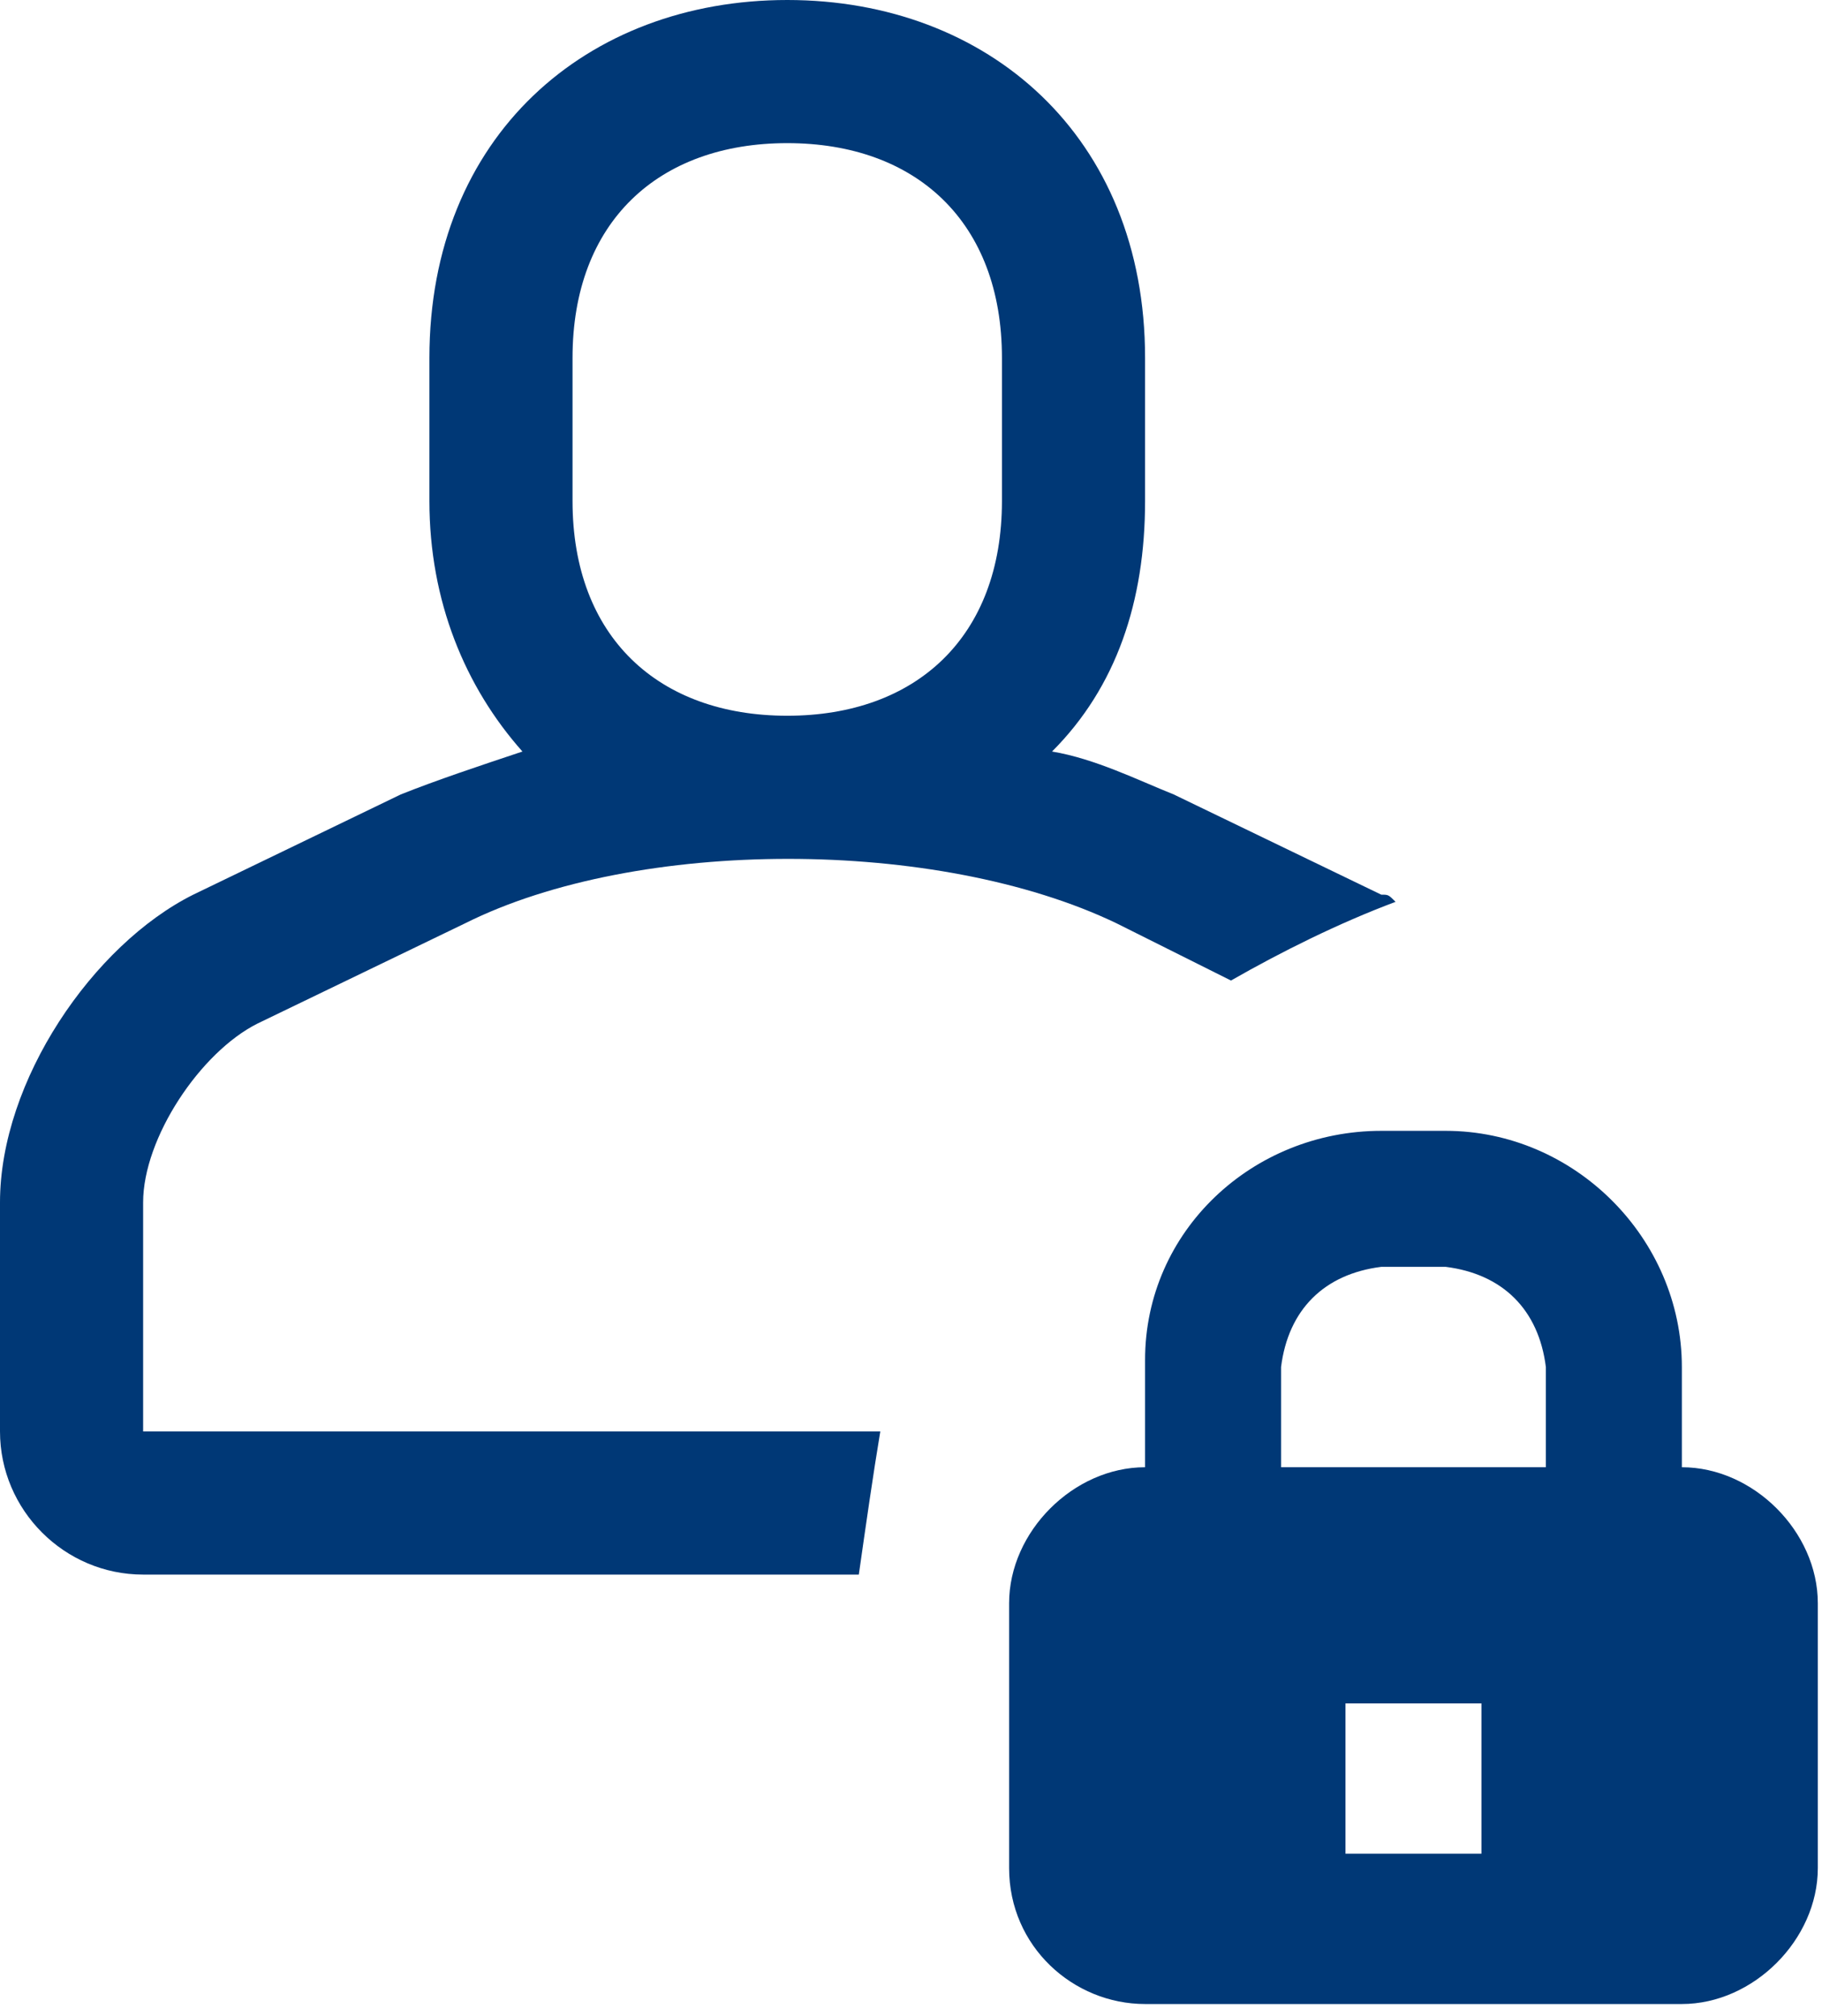 <?xml version="1.0" encoding="UTF-8"?>
<svg width="47px" height="52px" viewBox="0 0 47 52" version="1.1" xmlns="http://www.w3.org/2000/svg" xmlns:xlink="http://www.w3.org/1999/xlink">
    <!-- Generator: Sketch 53.2 (72643) - https://sketchapp.com -->
    <title>profile_secure</title>
    <desc>Created with Sketch.</desc>
    <g id="Page-1" stroke="none" stroke-width="1" fill="none" fill-rule="evenodd">
        <g id="Desktop-HD" transform="translate(-162, -213)" fill="#003876" fill-rule="nonzero">
            <g id="profile_secure" transform="translate(162, 213)">
                <path d="M35.631,23.077 L30.277,20.492 C29.354,20.123 28.246,19.569 27.138,19.385 C28.8,17.723 29.538,15.508 29.538,12.923 L29.538,9.231 C29.538,3.508 25.477,0 20.308,0 C15.138,0 11.077,3.508 11.077,9.231 L11.077,12.923 C11.077,15.508 12,17.723 13.477,19.385 C12.369,19.754 11.262,20.123 10.338,20.492 L4.985,23.077 C2.4,24.369 0,27.877 0,31.015 L0,36.923 C0,38.954 1.662,40.615 3.692,40.615 L20.308,40.615 L22.154,40.615 C22.338,39.323 22.523,38.031 22.708,36.923 C13.846,36.923 3.692,36.923 3.692,36.923 L3.692,31.015 C3.692,29.354 5.169,27.138 6.646,26.4 L12,23.815 C16.431,21.6 24.185,21.6 28.8,23.815 L31.754,25.292 C33.046,24.554 34.523,23.815 36,23.262 C35.815,23.077 35.815,23.077 35.631,23.077 Z M25.846,12.923 C25.846,16.431 23.631,18.462 20.308,18.462 C16.985,18.462 14.769,16.431 14.769,12.923 L14.769,9.231 C14.769,5.723 16.985,3.692 20.308,3.692 C23.631,3.692 25.846,5.723 25.846,9.231 L25.846,12.923 Z" id="Shape"></path>
                <path d="M29.538,51.692 L43.385,51.692 C45.231,51.692 46.892,50.031 46.892,48.185 L46.892,41.354 C46.892,39.508 45.231,37.846 43.385,37.846 L43.385,35.262 C43.385,31.938 40.615,29.169 37.292,29.169 L35.631,29.169 C32.308,29.169 29.538,31.754 29.538,35.077 C29.538,35.077 29.538,35.077 29.538,35.262 L29.538,37.846 C27.692,37.846 26.031,39.508 26.031,41.354 L26.031,48.185 C26.031,50.215 27.692,51.692 29.538,51.692 Z M38.215,47.815 L34.708,47.815 L34.708,43.938 L38.215,43.938 L38.215,47.815 Z M33.046,35.262 C33.231,33.785 34.154,32.862 35.631,32.677 L37.292,32.677 C38.769,32.862 39.692,33.785 39.877,35.262 L39.877,37.846 L33.046,37.846 C33.046,37.846 33.046,35.262 33.046,35.262 Z" id="Shape"></path>
            </g>
        </g>
    </g>
</svg>